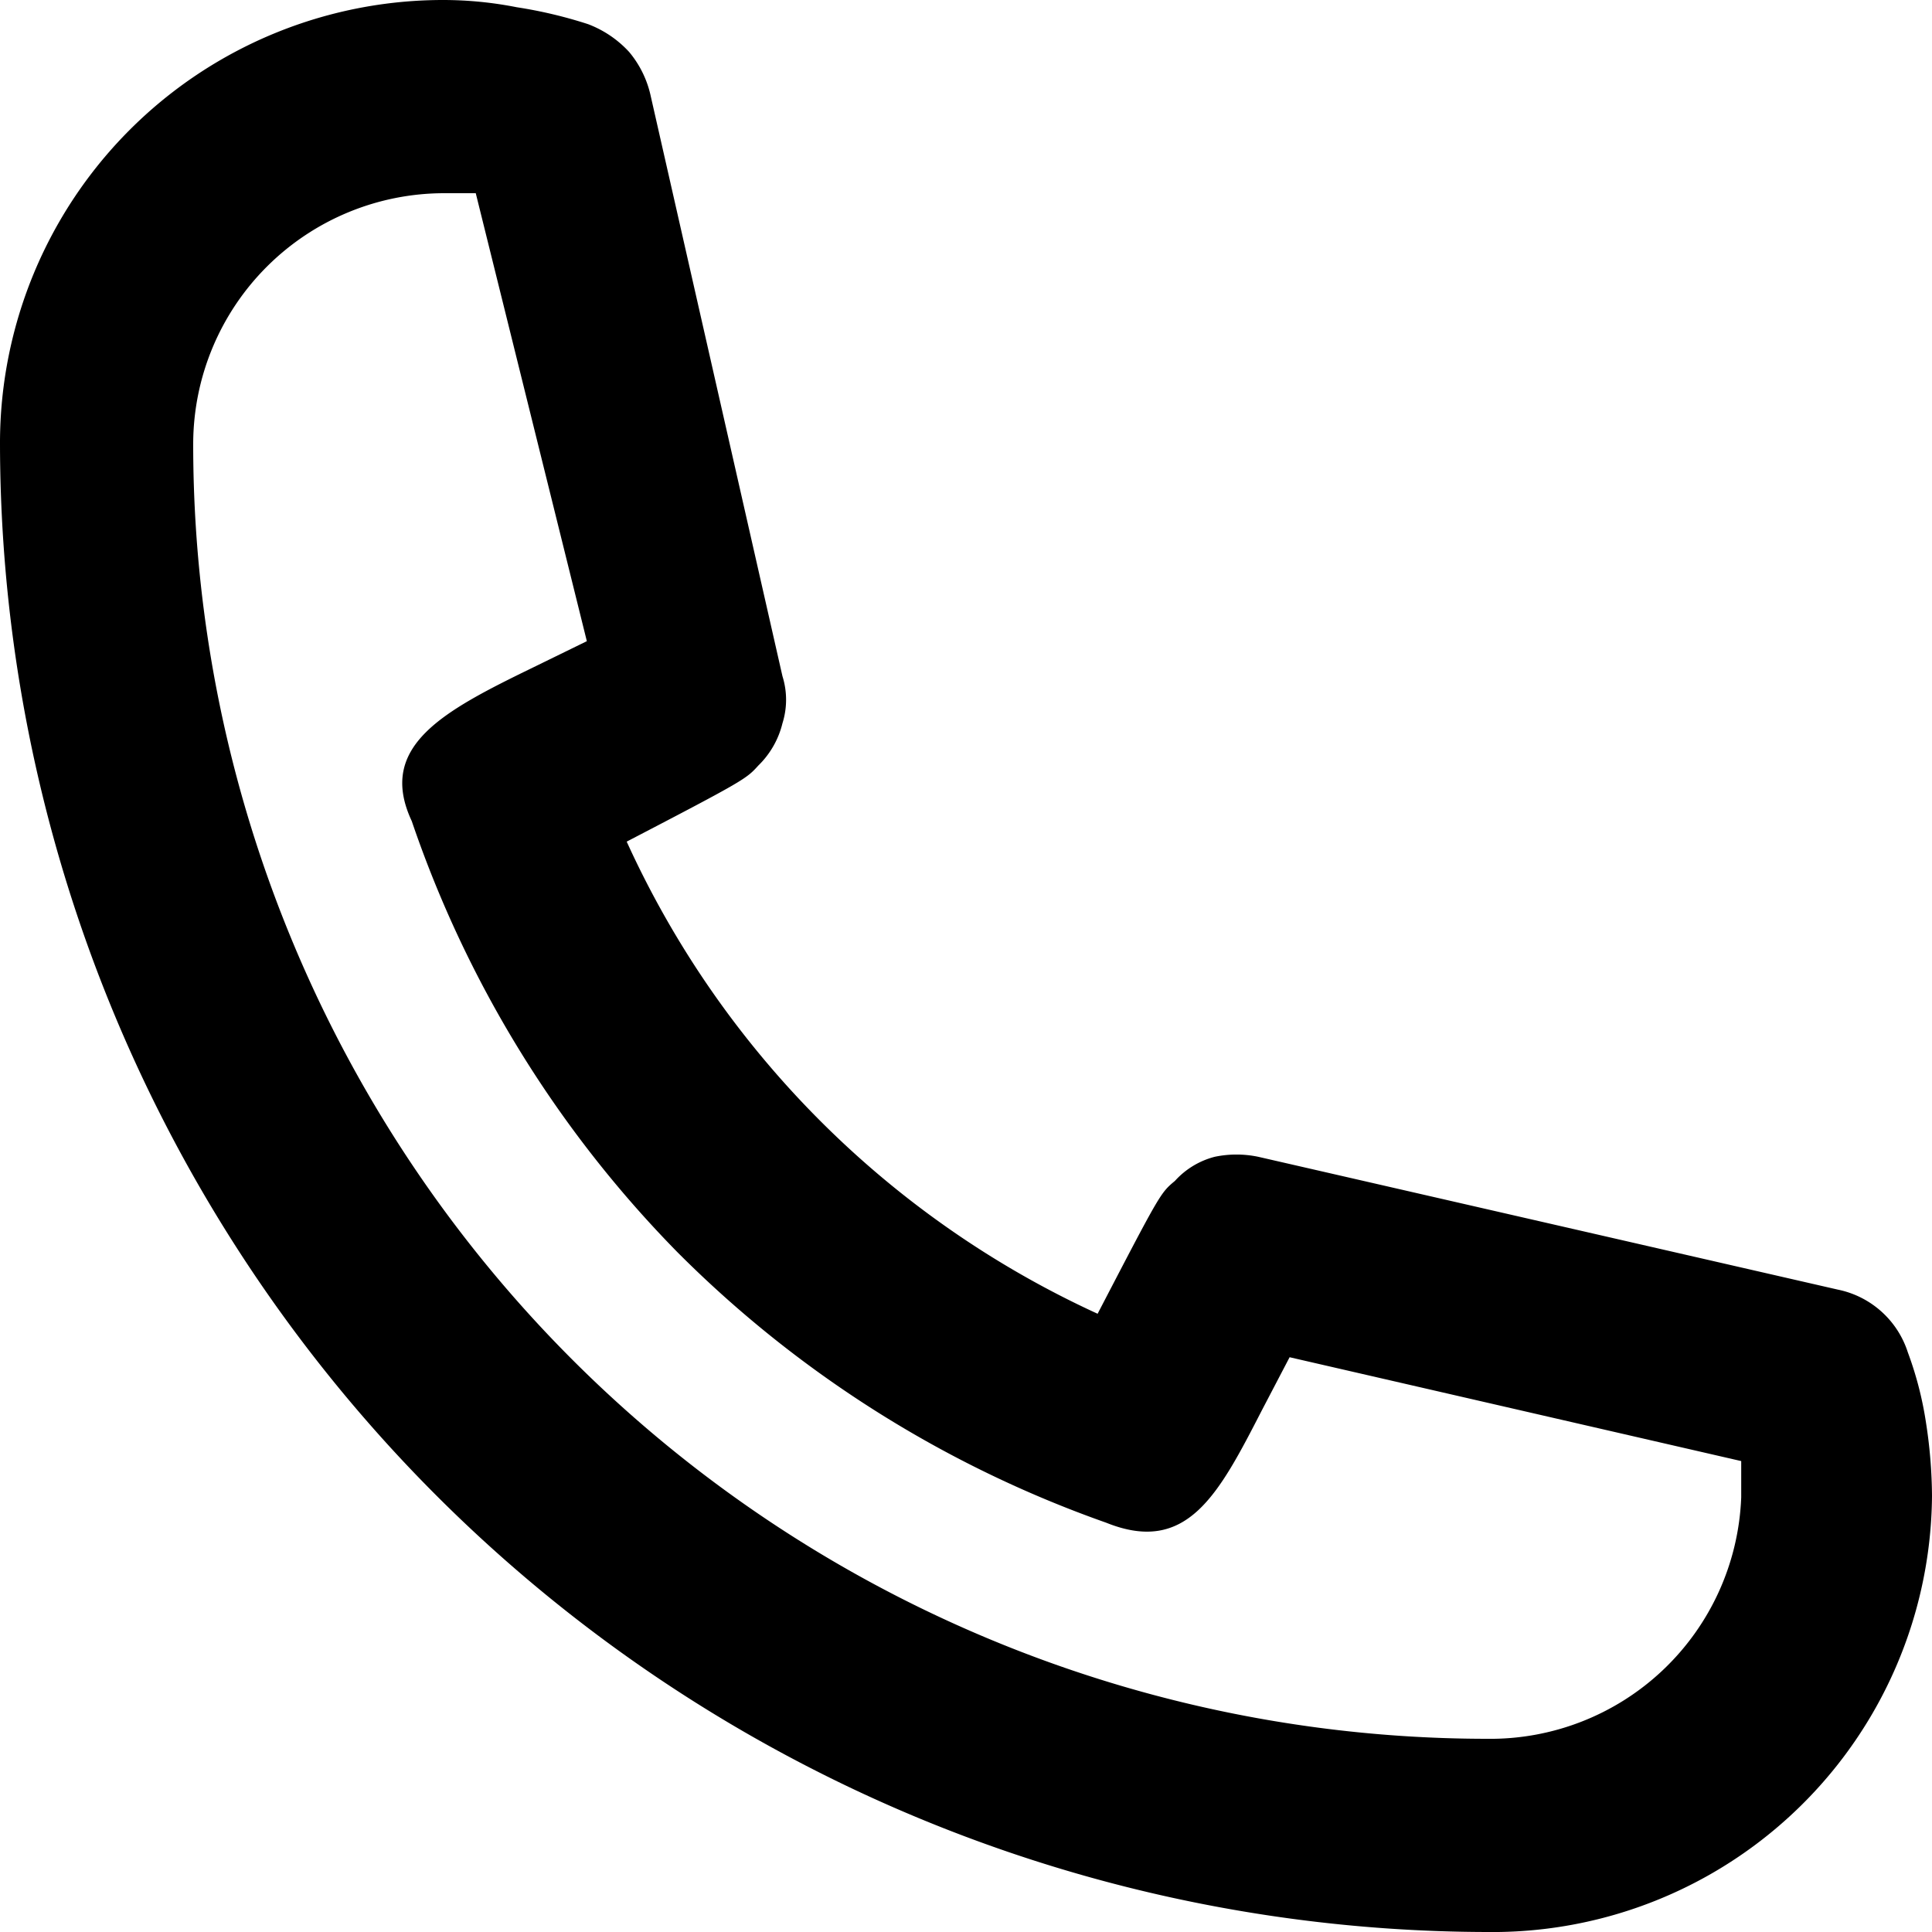 <svg id="Layer_1" data-name="Layer 1" xmlns="http://www.w3.org/2000/svg" width="16" height="16" viewBox="0 0 16 16">
  <path d="M12.31,16A12.34,12.34,0,0,1,0,3.68,3.67,3.67,0,0,1,3.67,0h0a3.15,3.15,0,0,1,.61.06A3.77,3.77,0,0,1,4.87.2a.89.89,0,0,1,.34.23A.85.85,0,0,1,5.39.8L6.48,5.6a.65.65,0,0,1,0,.39.73.73,0,0,1-.2.35c-.1.11-.11.12-1.09.63a7.9,7.9,0,0,0,3.9,3.91c.52-1,.52-1,.64-1.1a.67.67,0,0,1,.33-.2.88.88,0,0,1,.36,0l4.8,1.1a.77.77,0,0,1,.58.52,2.91,2.91,0,0,1,.15.58,4.07,4.07,0,0,1,.05.61A3.64,3.64,0,0,1,12.31,16ZM3.68,1.6A2.08,2.08,0,0,0,1.6,3.67h0A10.72,10.72,0,0,0,12.31,14.4a2.08,2.08,0,0,0,2.11-2v-.3l-3.74-.86-.23.44c-.36.7-.62,1.2-1.29.93a9.45,9.45,0,0,1-3.55-2.24A9.43,9.43,0,0,1,3.41,6.8c-.29-.62.26-.91,1-1.27l.45-.22L3.94,1.6Z" fill="#000"/>
</svg>
